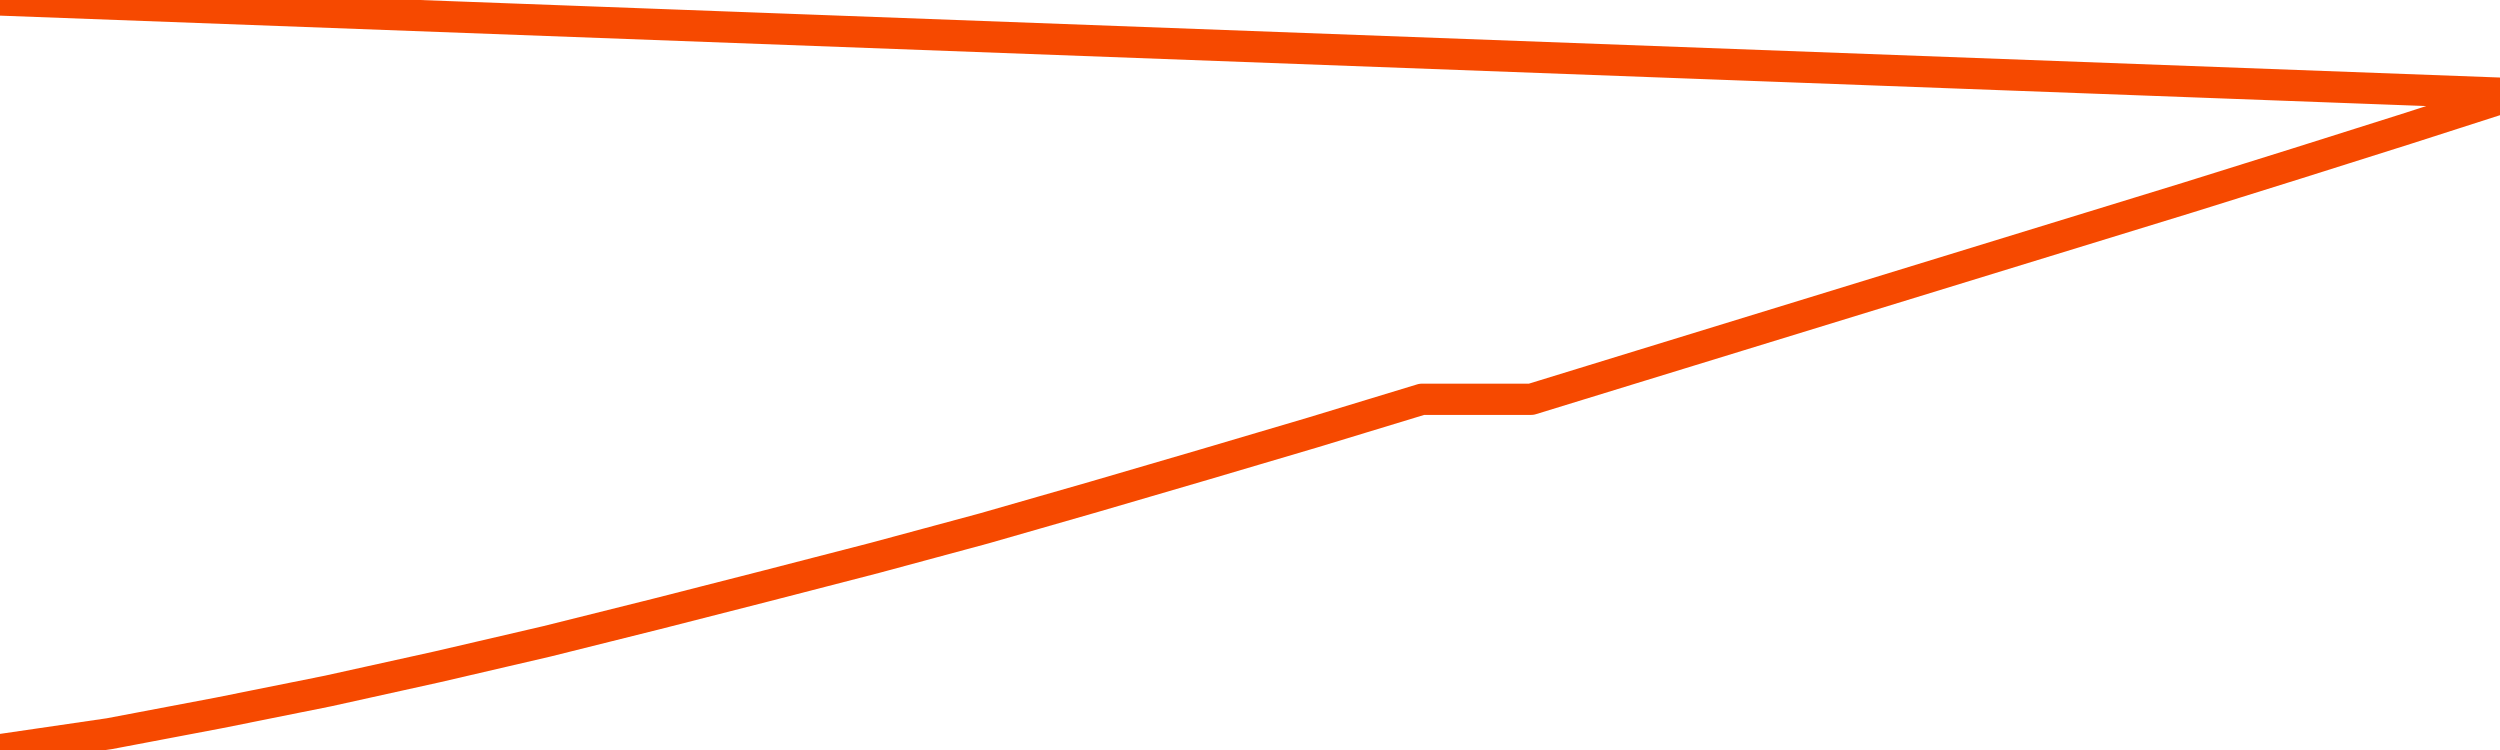       <svg
        version="1.1"
        xmlns="http://www.w3.org/2000/svg"
        width="80"
        height="24"
        viewBox="0 0 80 24">
        <path
          fill="url(#gradient)"
          fill-opacity="0.56"
          stroke="none"
          d="M 0,26 0.0,23.99 3.5,23.478 7.0,22.814 10.5,22.111 14.0,21.337 17.5,20.523 21.0,19.649 24.5,18.755 28.0,17.851 31.5,16.906 35.0,15.901 38.5,14.877 42.0,13.842 45.5,12.777 49.0,12.777 52.5,11.701 56.0,10.626 59.5,9.551 63.0,8.476 66.5,7.401 70.0,6.326 73.5,5.231 77.0,4.125 80.5,3.0 82,26 Z"
        />
        <path
          fill="none"
          stroke="#F64900"
          stroke-width="1"
          stroke-linejoin="round"
          stroke-linecap="round"
          d="M 0.0,23.99 3.5,23.478 7.0,22.814 10.5,22.111 14.0,21.337 17.5,20.523 21.0,19.649 24.5,18.755 28.0,17.851 31.5,16.906 35.0,15.901 38.5,14.877 42.0,13.842 45.5,12.777 49.0,12.777 52.5,11.701 56.0,10.626 59.5,9.551 63.0,8.476 66.5,7.401 70.0,6.326 73.5,5.231 77.0,4.125 80.5,3.0.join(' ') }"
        />
      </svg>

